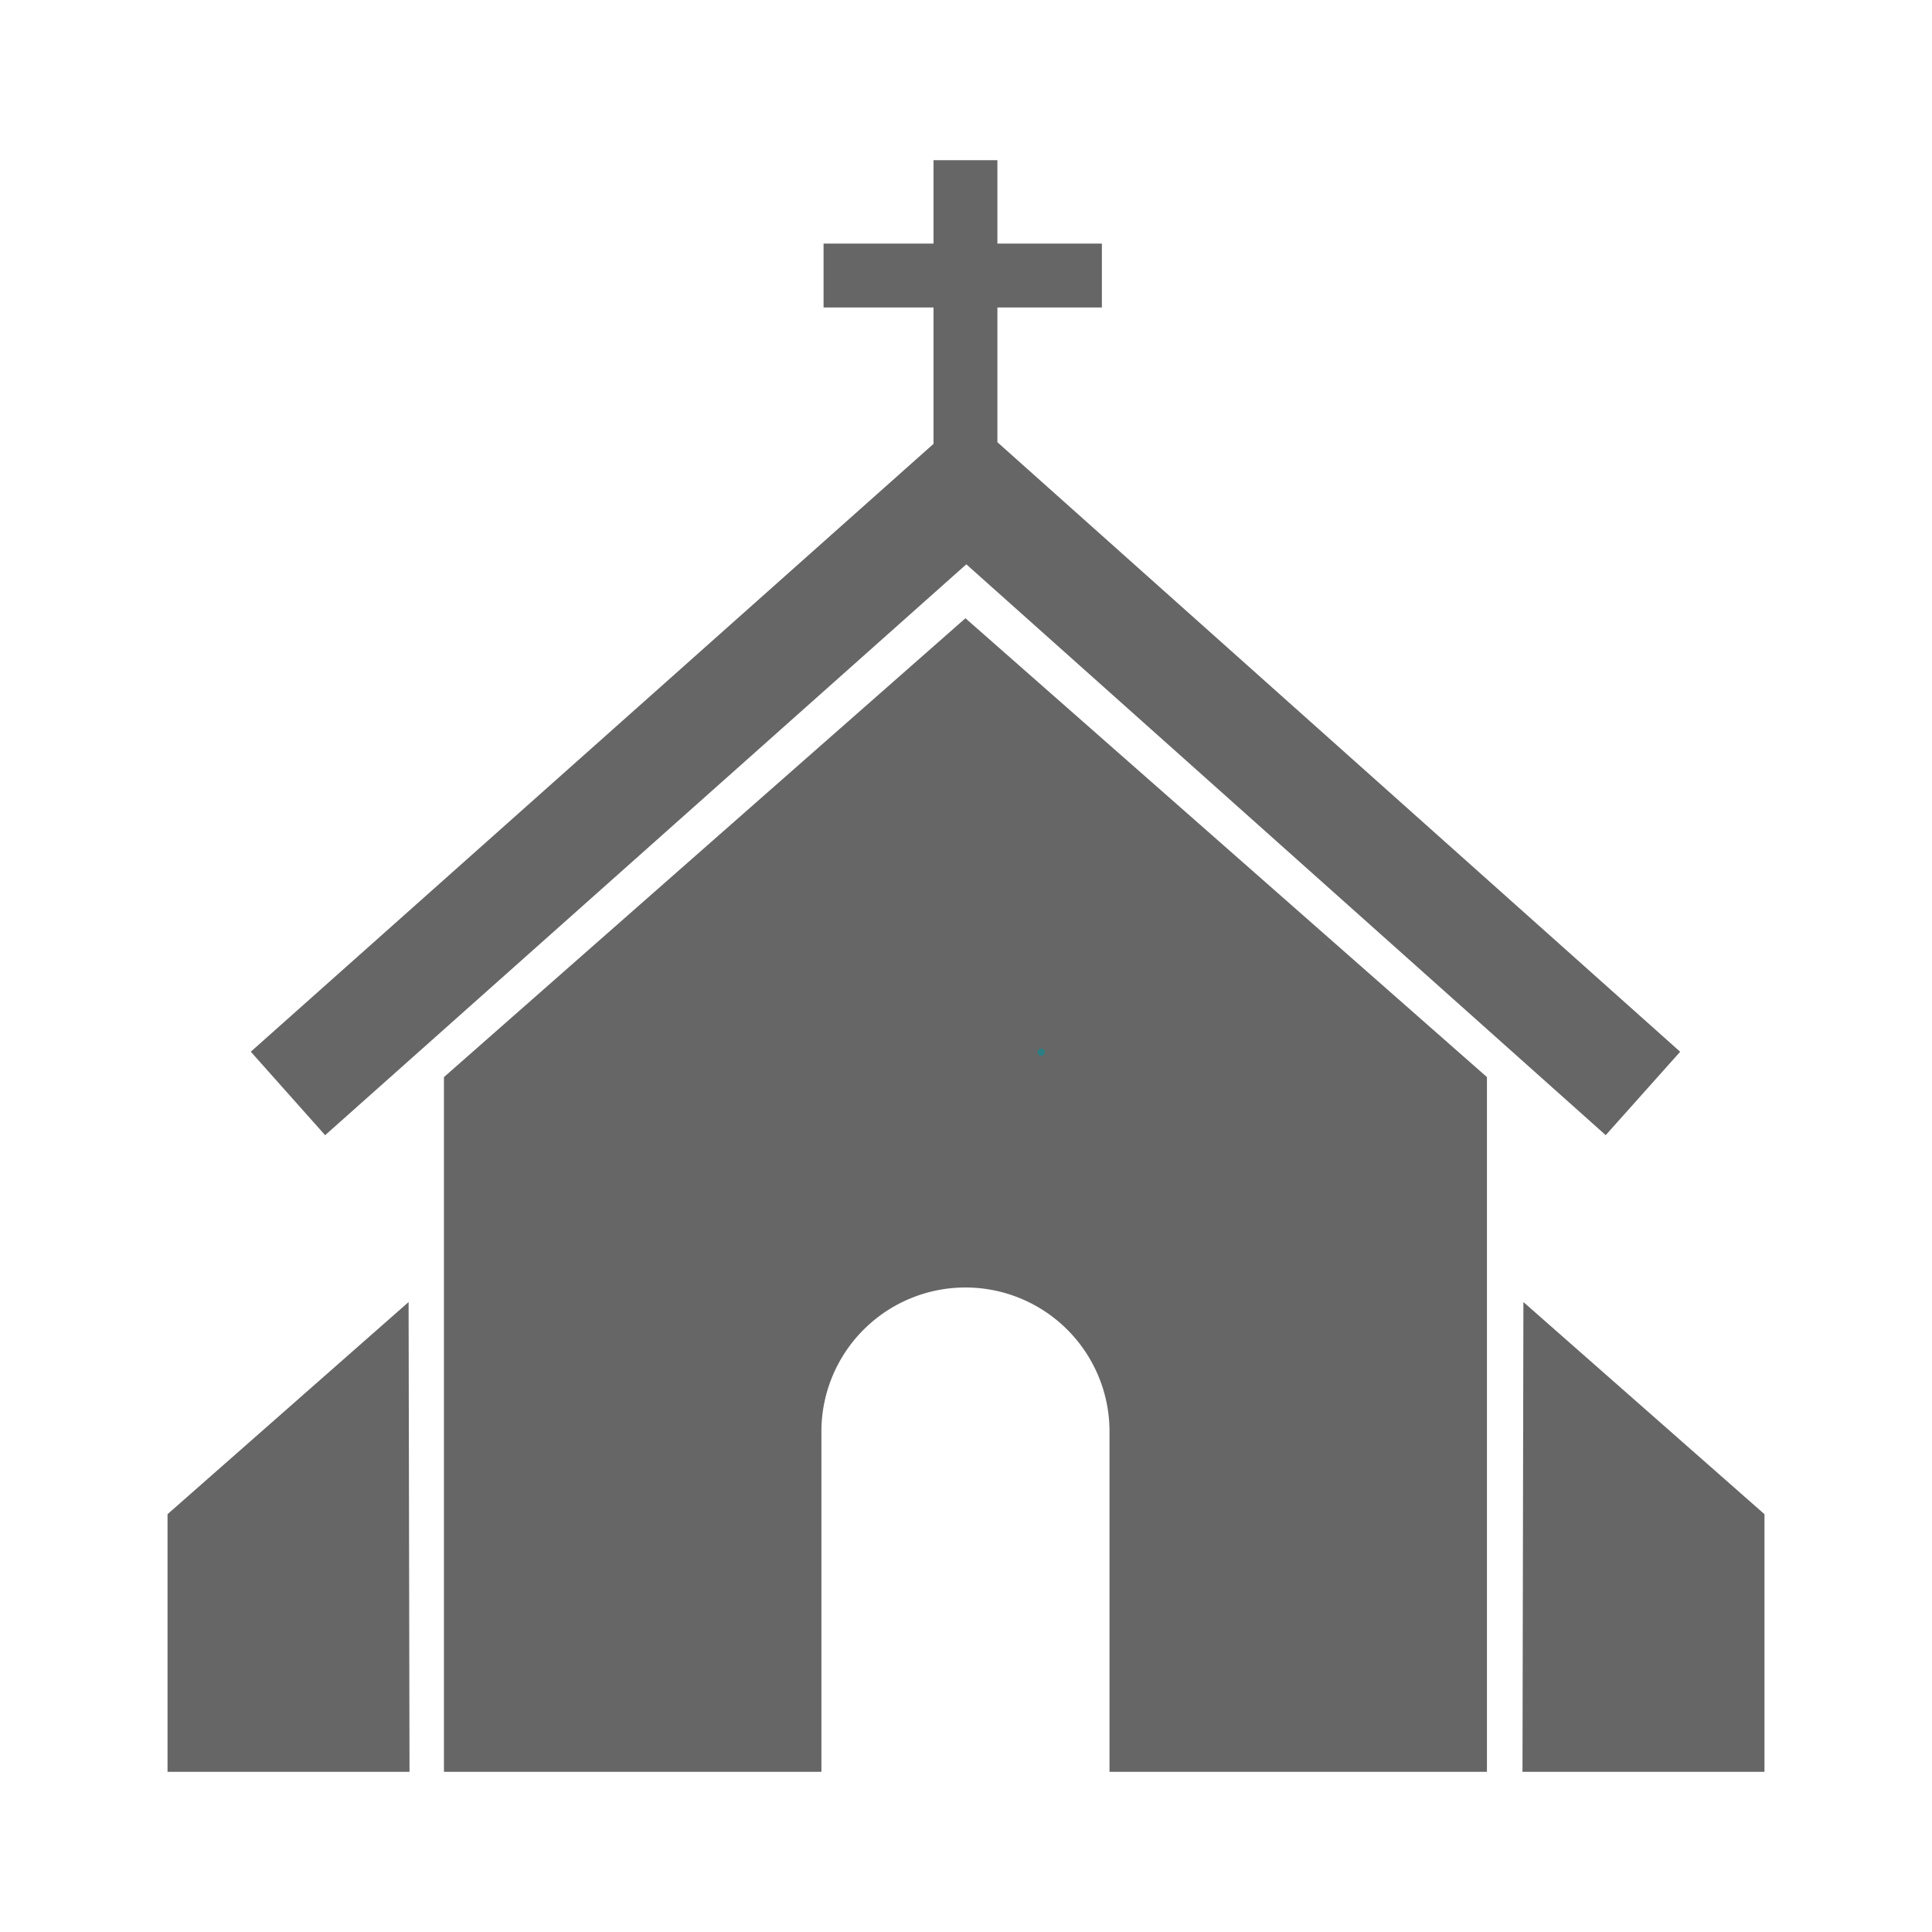 <svg id="Capa_1" data-name="Capa 1" xmlns="http://www.w3.org/2000/svg" viewBox="0 0 800 800"><defs><style>.cls-1{opacity:0.6;}.cls-2{fill:#2b7e84;}</style></defs><title>catedral</title><g class="cls-1"><path d="M183.83,446V733.68h156.3V592a59.65,59.65,0,0,1,119.29,0V733.68H615.71V446L399.77,256Z"/><polygon points="69.37 626.99 69.37 733.68 169.57 733.68 169.19 539.15 69.37 626.99"/><polygon points="630.81 539.15 630.43 733.68 730.63 733.68 730.63 626.99 630.81 539.15"/><polygon points="103.85 435.49 134.63 470.06 400.13 233.67 664.89 470.04 695.72 435.51 413 183.11 413 127.31 456.27 127.31 456.27 100.87 413 100.87 413 66.32 386.55 66.32 386.55 100.87 341.02 100.87 341.02 127.31 386.55 127.31 386.55 183.79 103.85 435.49"/></g><path class="cls-2" d="M431.14,437.21a1.5,1.5,0,0,0,0-3,1.5,1.5,0,0,0,0,3Z"/></svg>